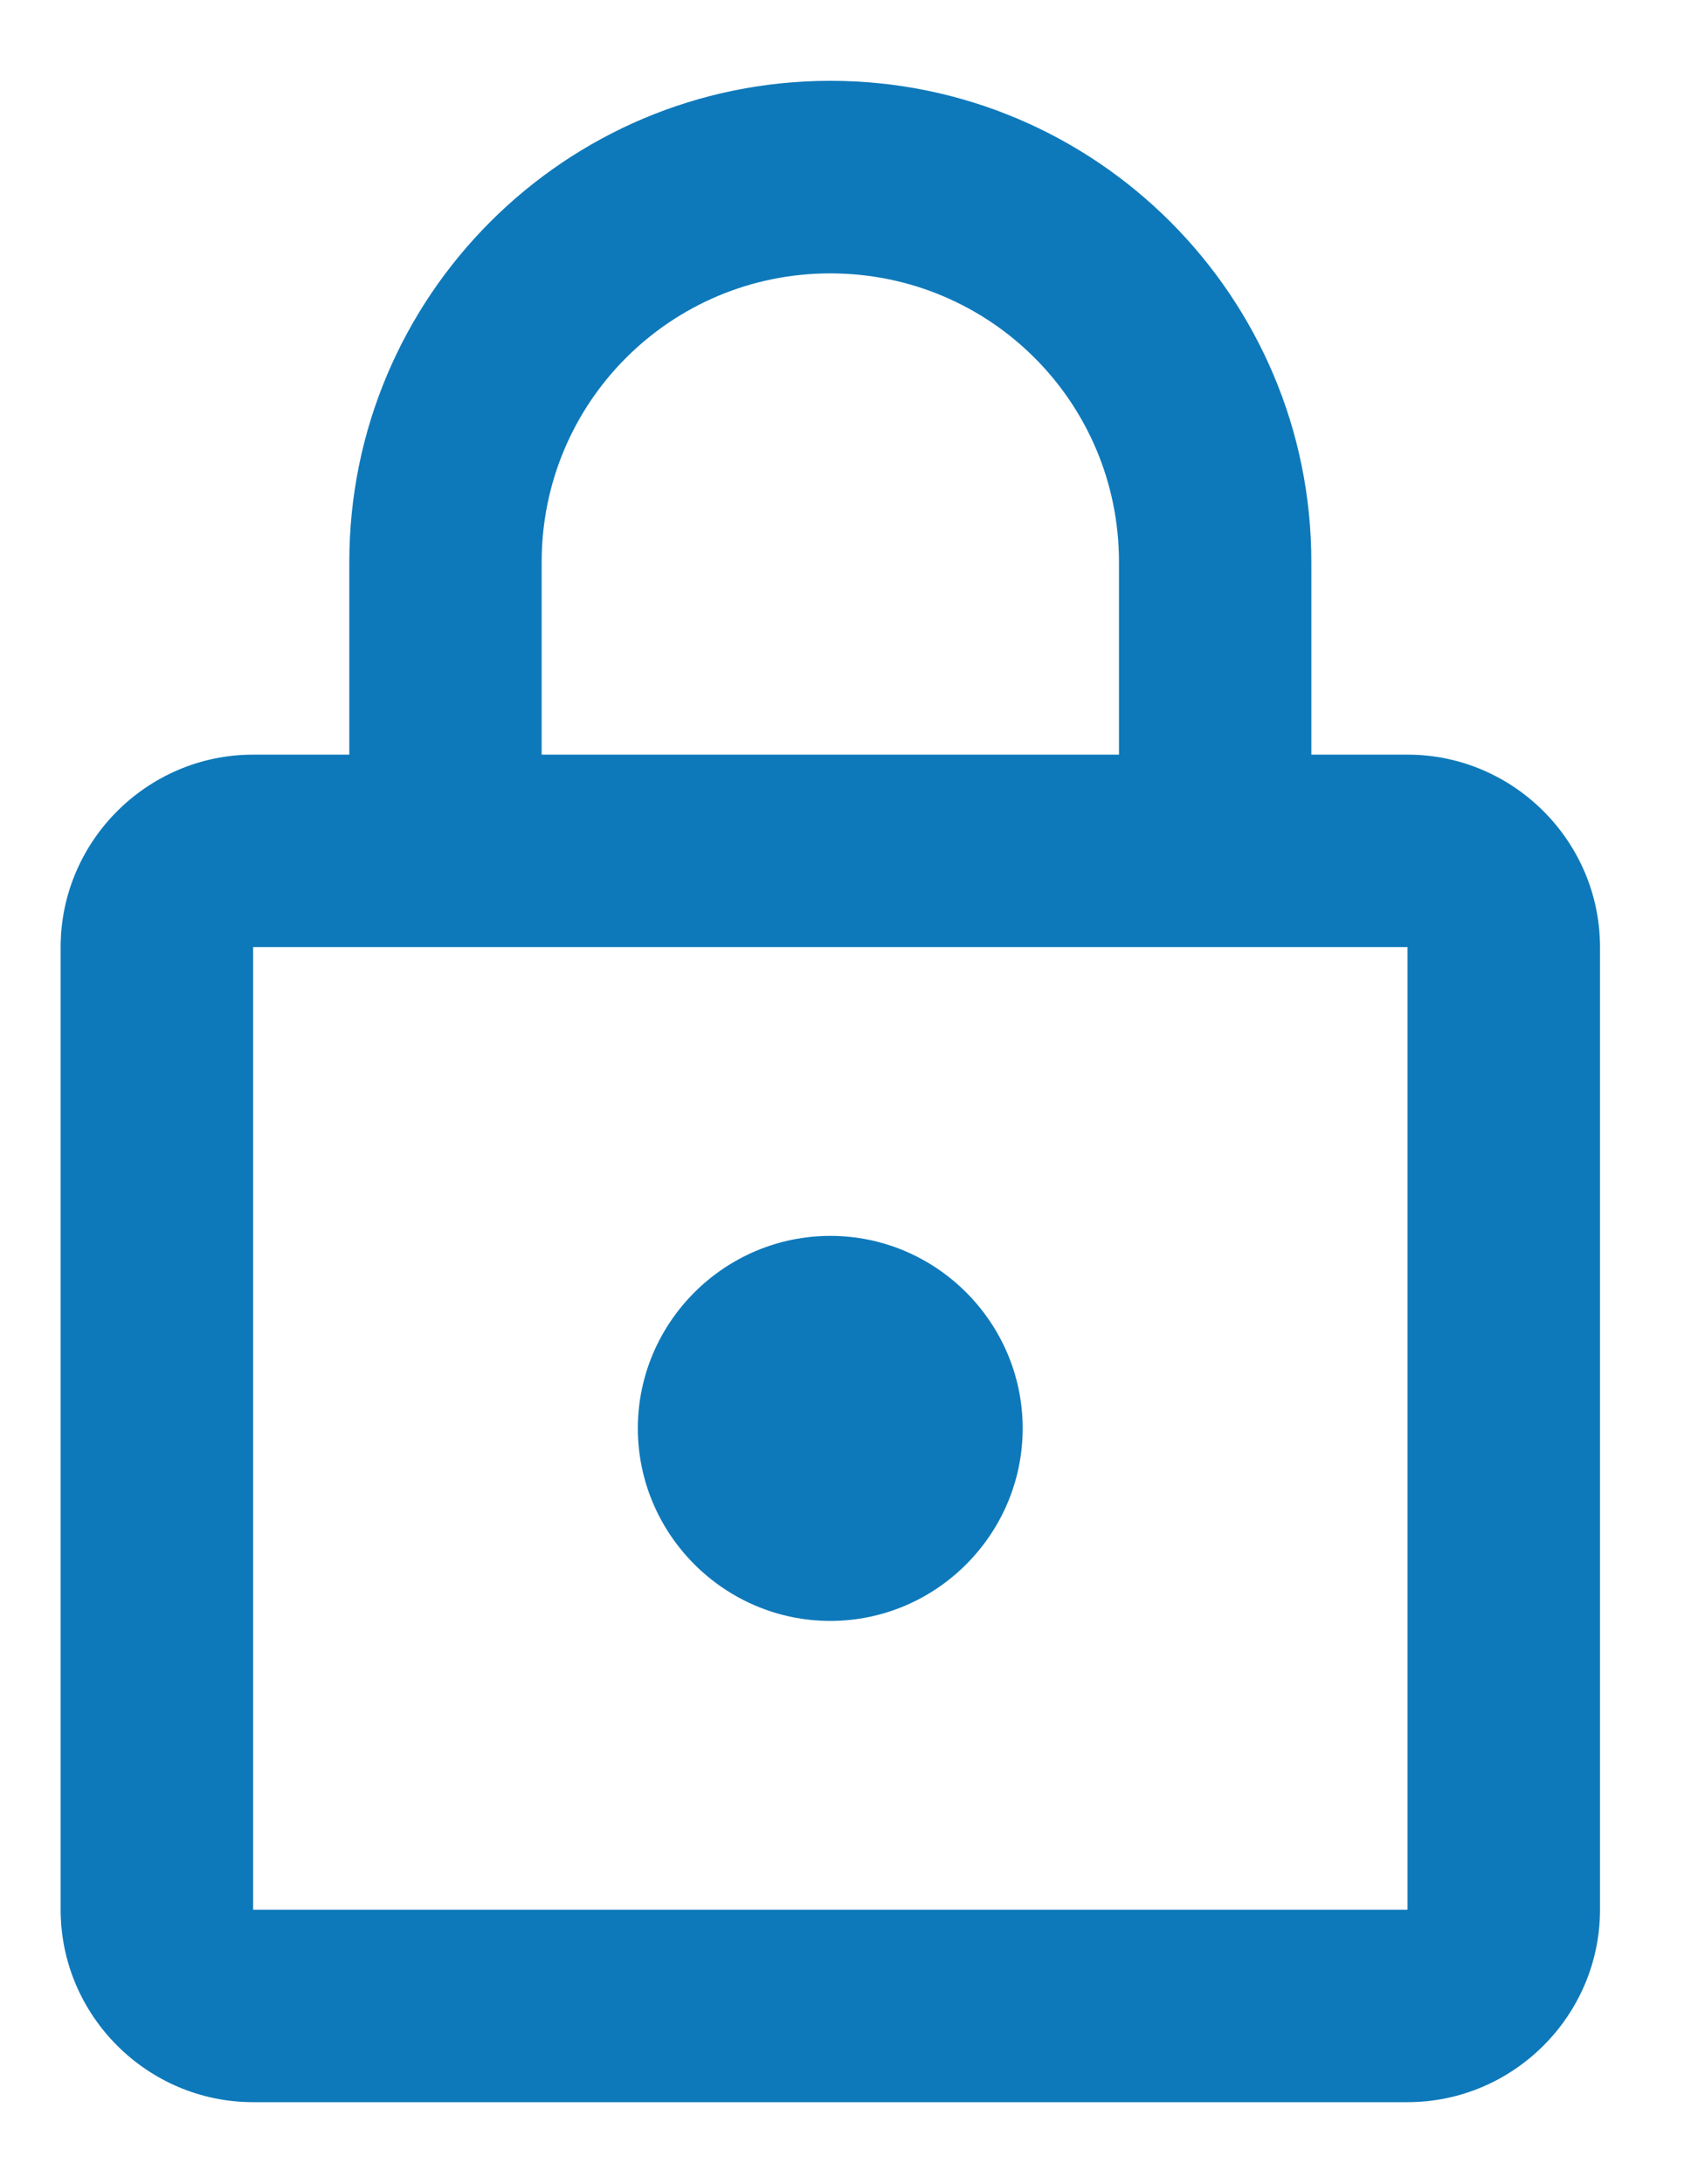 <svg width="14" height="18" viewBox="0 0 14 18" fill="none" xmlns="http://www.w3.org/2000/svg">
<g clip-path="url(#clip0_1386_456)">
<path d="M11.605 6.219H10.812V4.632C10.812 2.443 9.035 0.666 6.846 0.666C4.657 0.666 2.88 2.443 2.88 4.632V6.219H2.087C1.214 6.219 0.5 6.933 0.5 7.805V15.738C0.5 16.61 1.214 17.324 2.087 17.324H11.605C12.478 17.324 13.192 16.61 13.192 15.738V7.805C13.192 6.933 12.478 6.219 11.605 6.219ZM4.466 4.632C4.466 3.315 5.529 2.253 6.846 2.253C8.163 2.253 9.226 3.315 9.226 4.632V6.219H4.466V4.632ZM11.605 15.738H2.087V7.805H11.605V15.738ZM6.846 13.358C7.719 13.358 8.432 12.644 8.432 11.771C8.432 10.899 7.719 10.185 6.846 10.185C5.973 10.185 5.259 10.899 5.259 11.771C5.259 12.644 5.973 13.358 6.846 13.358Z" fill="#0E79BA"/>
</g>
<defs>
<clipPath id="clip0_1386_456">
<rect width="12.692" height="16.658" fill="white" transform="translate(0.5 0.666)"/>
</clipPath>
</defs>
</svg>

